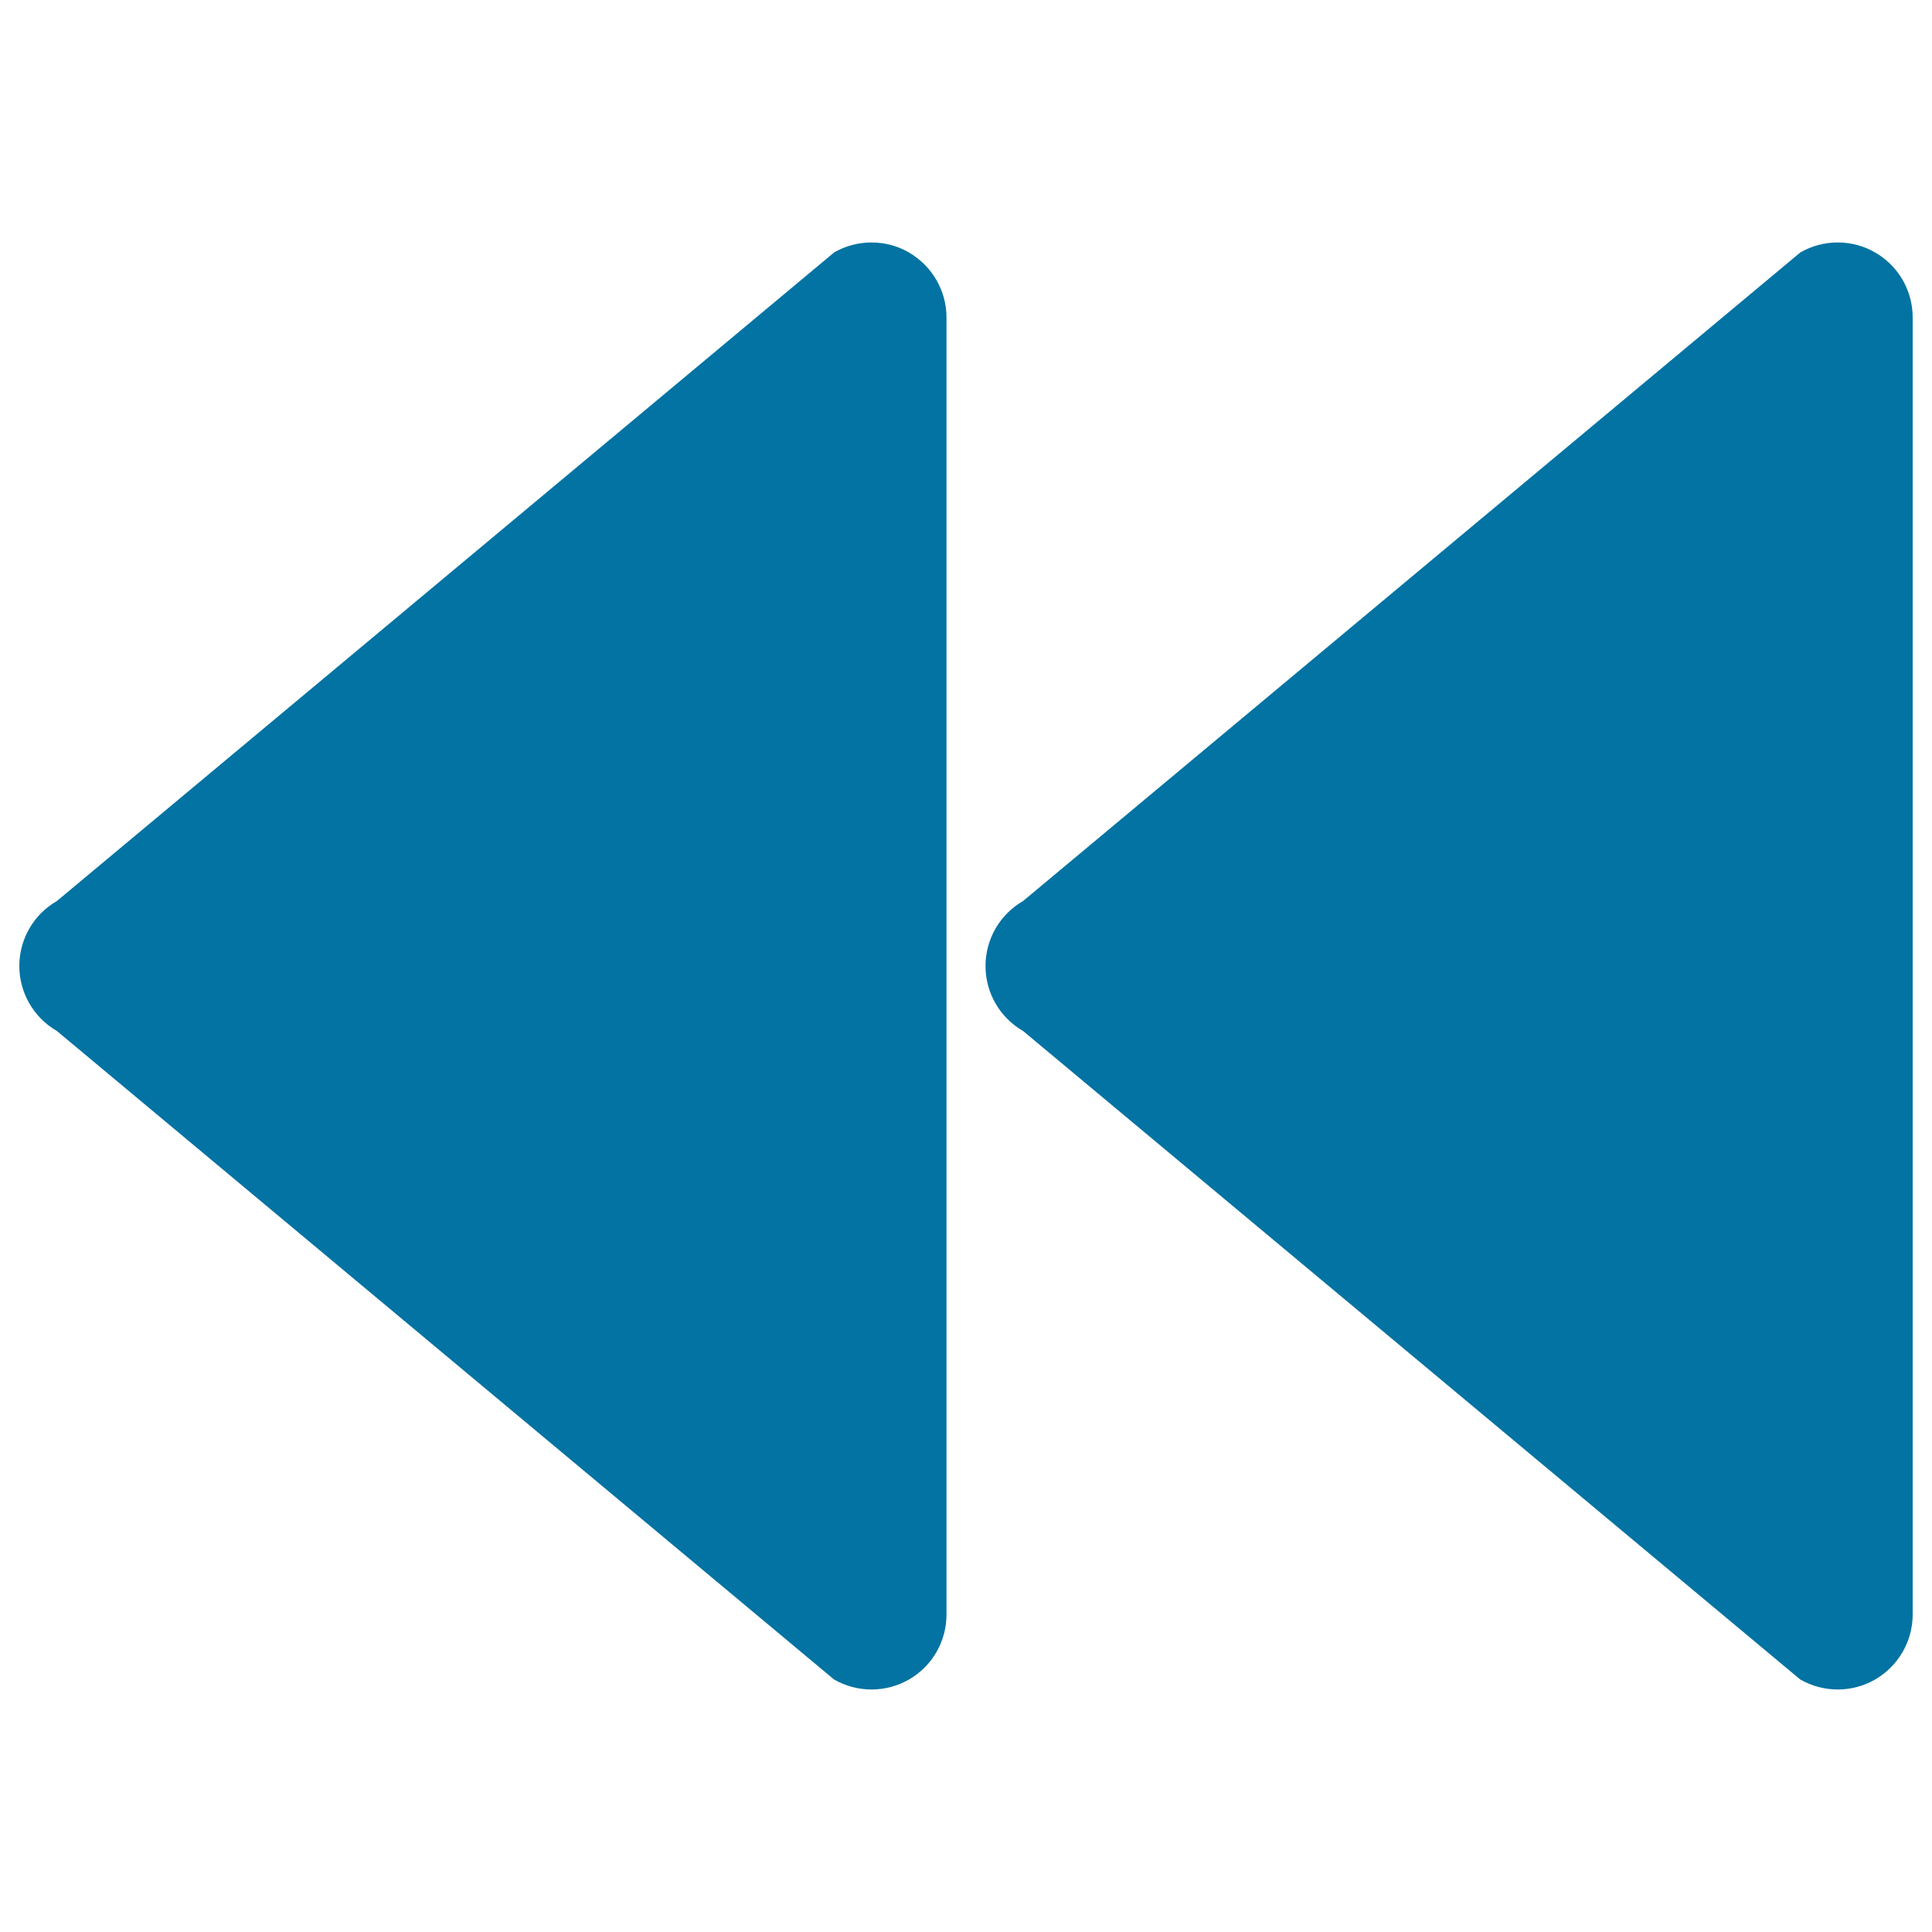 <svg xmlns="http://www.w3.org/2000/svg" viewBox="0 0 1000 1000" style="fill:#0273a2">
<title>Rewind Symbol SVG icon</title>
<g><g id="Layer_8_31_"><path d="M529.5,466.4l402.3-335.7c6-3.5,12.7-5.2,19.4-5.2c6.7,0,13.4,1.7,19.4,5.2c12,6.9,19.4,19.7,19.4,33.6v671.4c0,13.8-7.4,26.6-19.4,33.6c-12,6.9-26.8,6.9-38.8,0L529.5,533.6c-12-6.9-19.4-19.7-19.4-33.6C510.1,486.1,517.5,473.3,529.5,466.4z M10,500c0,13.8,7.4,26.7,19.4,33.6l402.3,335.7c12,6.9,26.8,6.9,38.8,0c12-6.9,19.4-19.7,19.4-33.6V164.3c0-13.8-7.4-26.6-19.4-33.6c-6-3.5-12.7-5.2-19.4-5.2c-6.7,0-13.4,1.7-19.4,5.2L29.4,466.4C17.4,473.3,10,486.1,10,500z"/></g></g>
</svg>